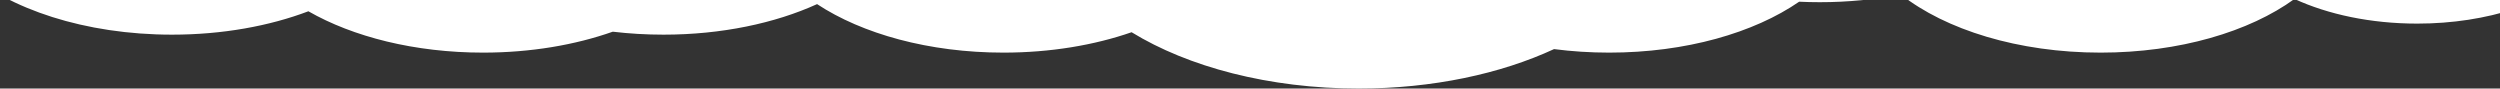 <?xml version="1.0" encoding="UTF-8"?> <svg xmlns="http://www.w3.org/2000/svg" width="1920" height="68" viewBox="0 0 1920 68" fill="none"><rect x="0" y="0" width="1920" height="68" fill="#333333" stroke="none"/><g clip-path="url(#clip0_51_116)"><path d="M1043.44 68C974.5 68 912.428 51.346 869.071 24.751C840.422 34.686 806.727 40.413 770.676 40.413C713.421 40.413 662.126 25.968 627.516 3.161C595.208 17.839 554.185 26.62 509.546 26.62C496.204 26.62 483.178 25.834 470.615 24.342C441.713 34.528 407.598 40.413 371.053 40.413C318.549 40.413 271.05 28.265 236.84 8.662C206.877 20.005 170.868 26.62 132.127 26.62C65.314 26.62 6.618 6.952 -26.919 -22.718L-75.617 -22.718L-75.617 -212.112L2002.86 -212.112L2002.86 -83.893C2004.93 -78.275 2006.03 -72.453 2006.03 -66.486C2006.03 -60.519 2004.93 -54.696 2002.86 -49.078L2002.86 -22.718L1984.49 -22.718C1958.27 1.767 1910.73 18.131 1856.43 18.131C1820.69 18.131 1787.88 11.041 1762.15 -0.788C1727.61 24.288 1673.77 40.413 1613.27 40.413C1550.03 40.413 1494.06 22.789 1459.82 -4.26C1440.34 -0.408 1419.4 1.685 1397.6 1.685C1392.27 1.685 1386.98 1.56 1381.75 1.314C1347.14 25.185 1294.64 40.413 1235.85 40.413C1221.29 40.413 1207.12 39.479 1193.51 37.711C1152.61 56.644 1100.36 68 1043.44 68Z" fill="white"></path></g><defs><clipPath id="clip0_51_116"><rect width="2007" height="113" fill="white" transform="translate(1985 68) rotate(-180)"></rect></clipPath></defs></svg> 